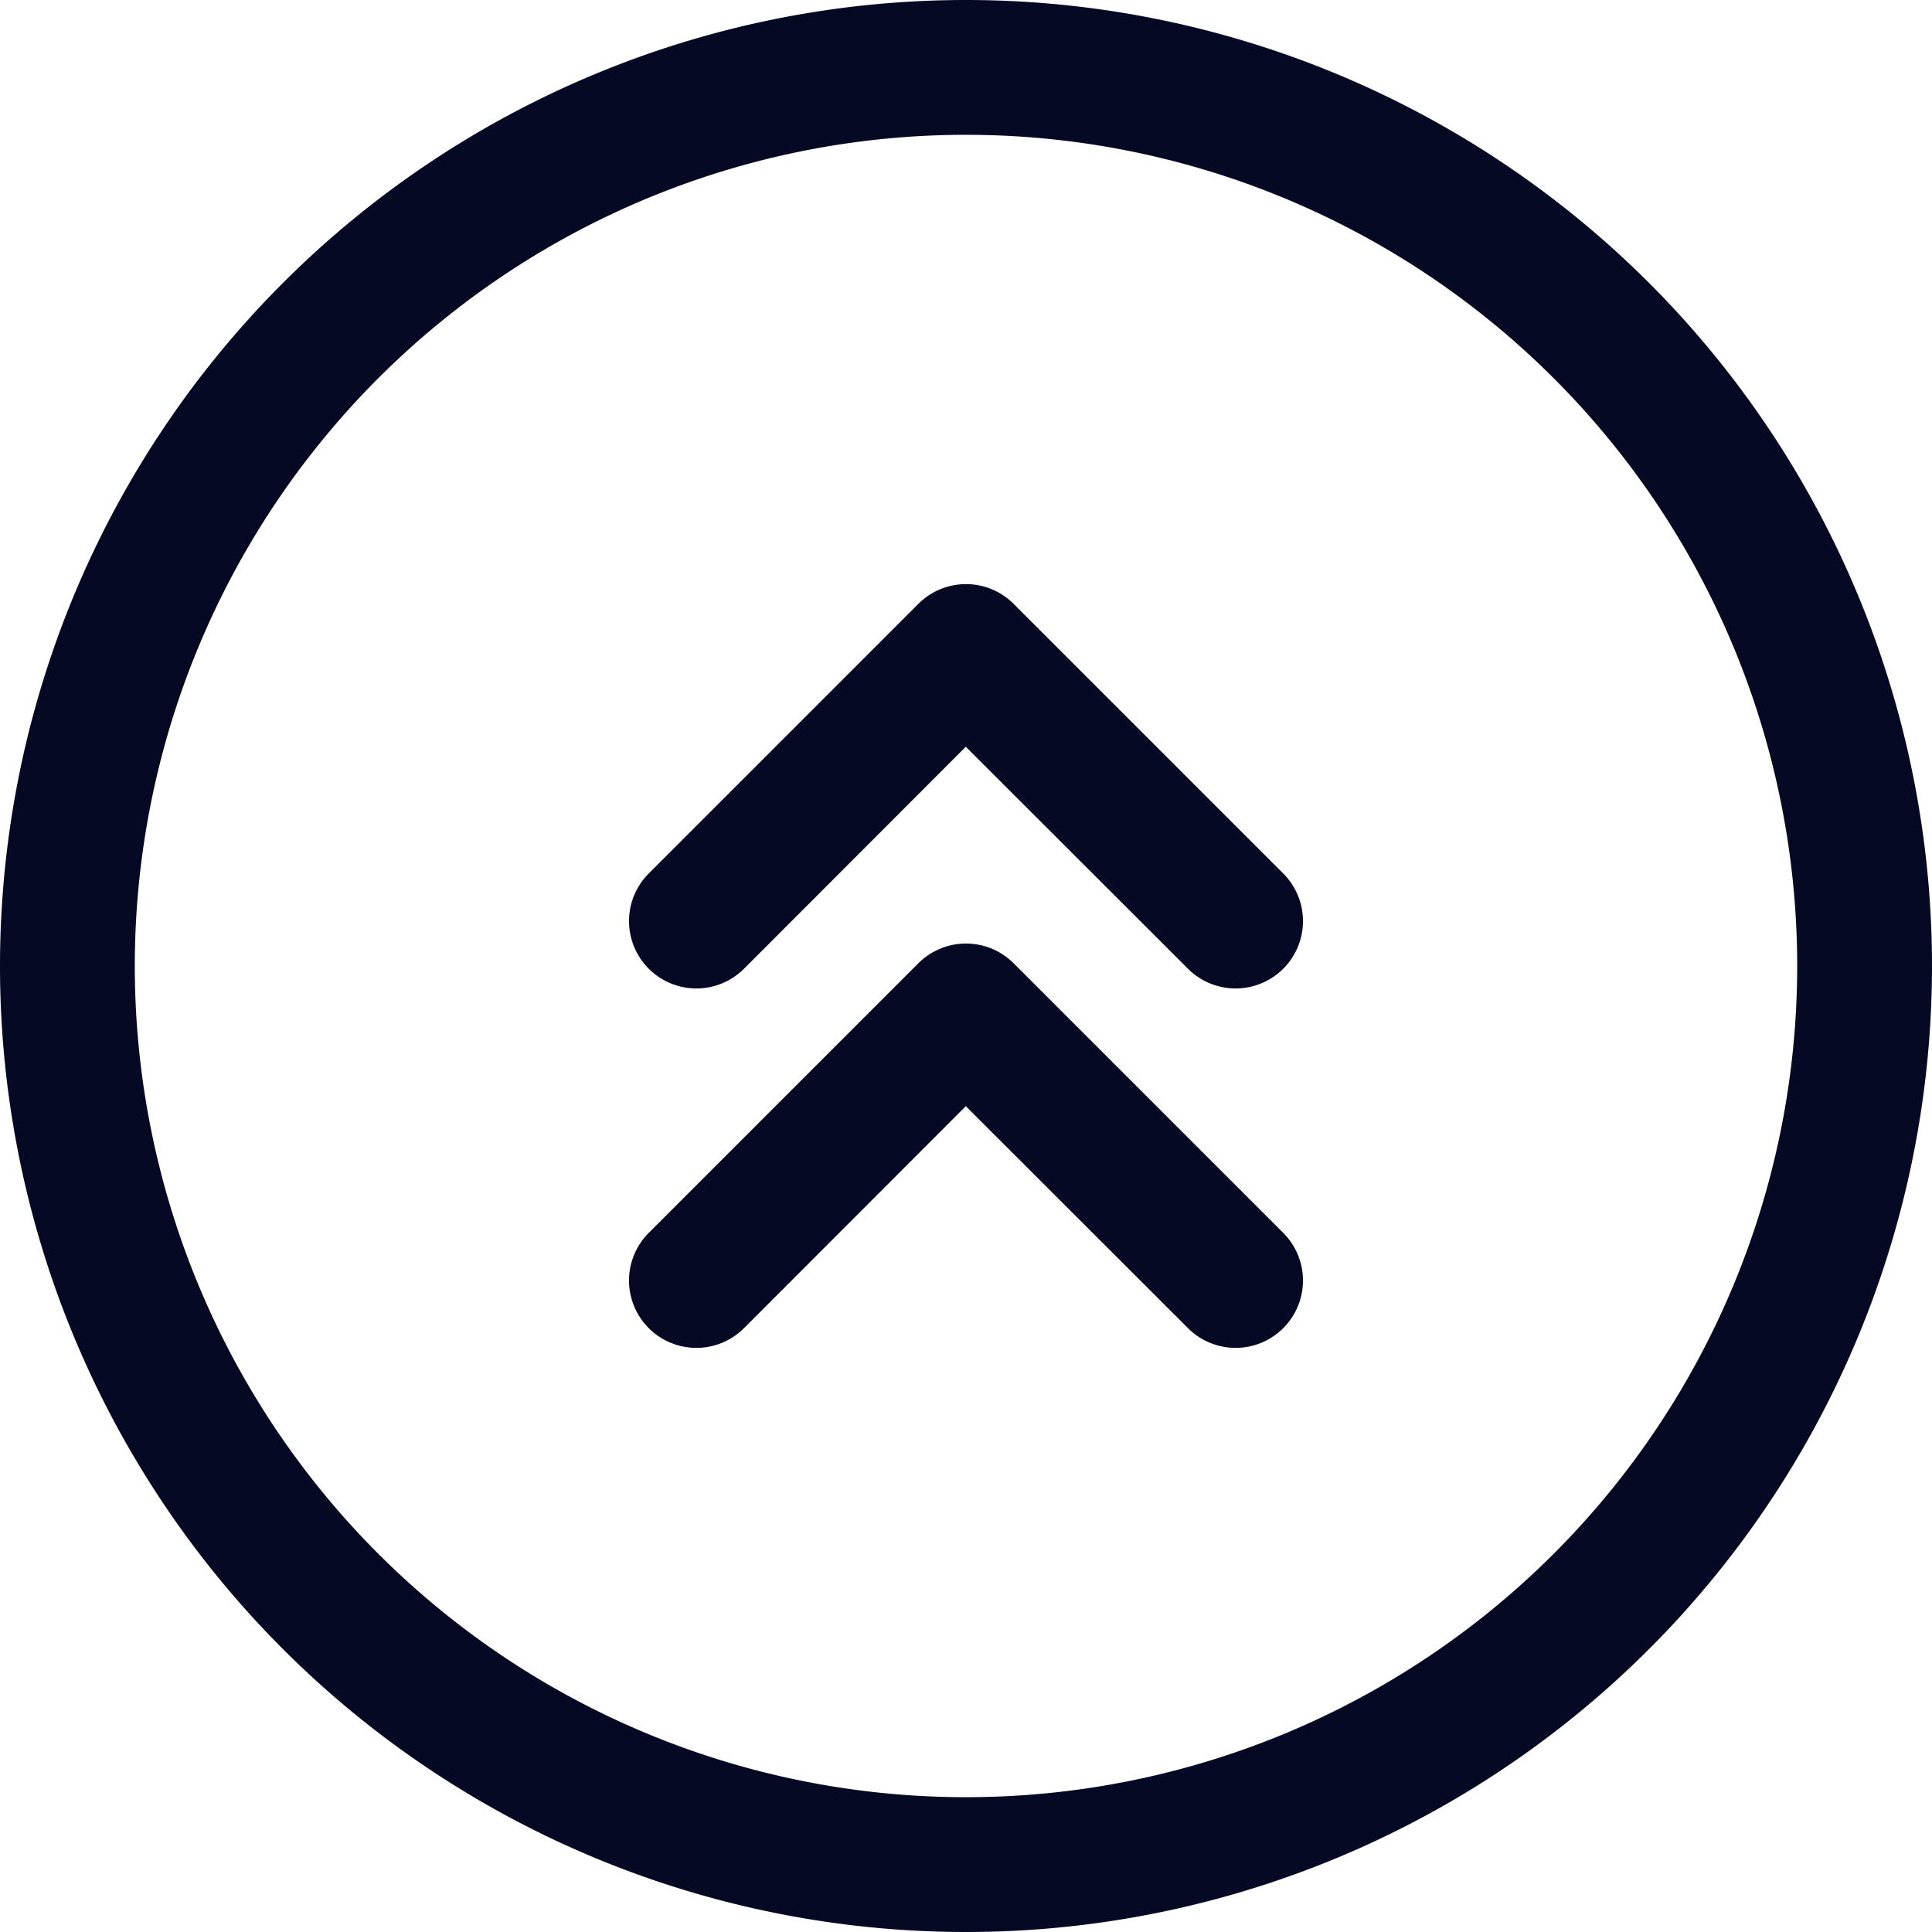 <svg xmlns="http://www.w3.org/2000/svg" width="19.104" height="19.104" viewBox="0 0 19.104 19.104">
  <path id="e53ac3870218ef74722934f03b6f78e3" d="M10.8,2.583A8.219,8.219,0,1,0,19.021,10.8,8.219,8.219,0,0,0,10.8,2.583ZM1.25,10.8A9.552,9.552,0,1,1,10.8,20.354,9.552,9.552,0,0,1,1.25,10.8ZM10.8,8.634,8.607,10.829a.666.666,0,0,1-.942-.942l2.666-2.666a.666.666,0,0,1,.942,0l2.666,2.666a.666.666,0,0,1-.942.942Zm0,3.554L8.607,14.383a.666.666,0,1,1-.942-.942l2.666-2.666a.666.666,0,0,1,.942,0l2.666,2.666a.666.666,0,1,1-.942.942Z" transform="translate(-1.25 -1.25)" fill="#050924" fill-rule="evenodd"/>
</svg>
